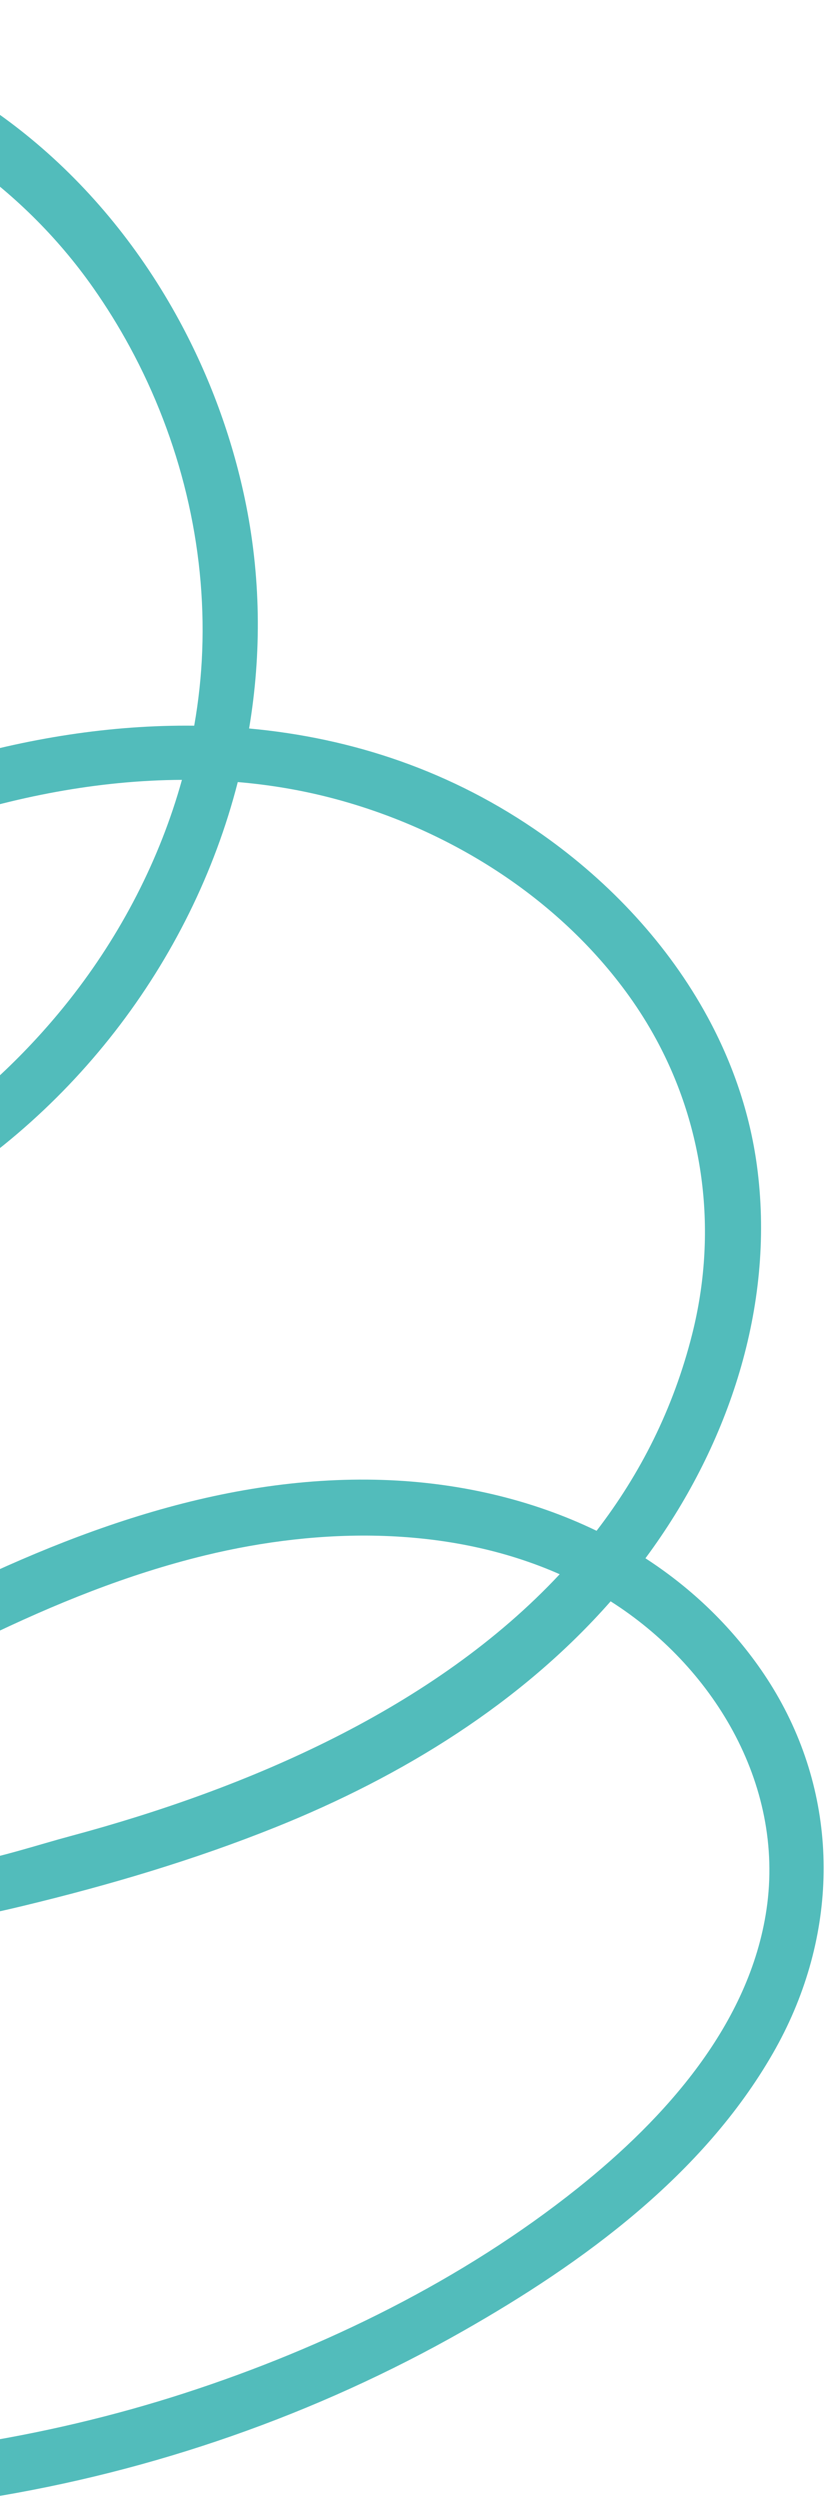 <svg width="158" height="477" viewBox="0 0 158 477" fill="none" xmlns="http://www.w3.org/2000/svg">
<path d="M88.411 444.703C111.319 431.677 134.137 415.007 147.498 391.728C159.615 370.618 160.545 345.95 149.157 324.962C147.81 322.479 146.291 320.048 144.597 317.681C138.668 309.392 131.372 302.621 123.164 297.303C123.677 296.61 124.185 295.91 124.685 295.205C139.591 274.182 147.941 248.139 144.428 222.321C143.062 212.286 139.774 202.786 135.036 194.055C127.545 180.247 116.43 168.356 103.554 159.27C86.293 147.09 67.17 140.777 47.535 138.987C49.938 124.654 49.802 109.826 46.712 95.138C44.23 83.342 39.993 71.824 34.204 61.154C27.026 47.926 17.463 36 5.895 26.456C-14.642 9.514 -40.801 0.542 -67.406 0.768C-93.94 0.994 -119.657 10.189 -139.711 27.661C-161.156 46.344 -174.575 72.256 -184.679 98.408C-189.742 111.515 -194.013 124.91 -198.181 138.324C-198.65 139.832 -198.473 141.154 -197.896 142.216C-195.958 145.787 -189.511 146.429 -187.937 141.363C-173.548 95.059 -155.731 40.741 -107.516 19.694C-63.415 0.442 -9.803 15.636 17.768 54.885C20.317 58.514 22.655 62.291 24.769 66.186C34.379 83.898 39.361 104.087 38.584 124.269C38.401 129.038 37.885 133.775 37.06 138.454C5.202 138.083 -27.367 148.834 -55.006 165.084C-73.852 176.165 -101.233 195.91 -90.826 221.506C-90.418 222.508 -89.958 223.478 -89.45 224.415C-83.612 235.173 -71.431 241.544 -59.442 242.523C-45.289 243.68 -31.166 238.203 -18.934 231.582C13.076 214.257 36.554 183.677 45.373 149.209C51.31 149.714 57.208 150.686 63.016 152.184C85.385 157.955 106.495 171.132 120.049 190.049C121.957 192.712 123.681 195.467 125.215 198.295C134.512 215.429 136.918 235.305 132.087 254.518C128.489 268.826 122.145 281.257 113.839 292.059C101.319 285.997 87.299 282.823 73.097 282.355C41.118 281.3 10.62 293.321 -17.324 307.754C-27.328 312.921 -38.032 319.386 -43.773 329.465C-48.135 337.121 -48.118 345.607 -44.319 352.608C-42.553 355.865 -39.97 358.799 -36.627 361.181C-24.517 369.81 -9.077 366.876 4.326 363.644C20.748 359.684 36.972 354.89 52.656 348.584C76.744 338.899 99.383 325 116.523 305.516C126.218 311.674 134.439 320.28 139.859 330.269C145.421 340.521 148.036 352.23 146.273 364.253C143.051 386.225 126.919 404.155 110.187 417.512C88.293 434.99 61.928 447.916 35.368 456.538C21.671 460.984 7.636 464.266 -6.593 466.464C-10.432 467.056 -11.32 470.622 -10.155 473.432L-10.154 473.433C-10.154 473.432 -10.155 473.432 -10.156 473.432C-10.071 473.633 -9.98 473.833 -9.875 474.025C-8.854 475.908 -6.852 477.287 -4.177 476.873C-3.713 476.802 -3.249 476.716 -2.784 476.641L-2.783 476.642C29.192 471.532 60.257 460.714 88.411 444.703ZM13.309 190.685C-1.214 209.128 -22.707 225.73 -46 230.856C-57.694 233.43 -71.832 231.626 -79.096 220.942C-79.462 220.403 -79.794 219.858 -80.092 219.309C-84.777 210.675 -81.138 200.962 -75.049 193.781C-67.683 185.093 -57.77 178.982 -48.002 173.364C-36.721 166.876 -24.867 161.273 -12.522 157.122C2.593 152.041 18.68 148.863 34.717 148.788C30.499 163.978 23.073 178.284 13.309 190.685ZM13.413 350.312C1.388 353.538 -14.613 359.66 -26.851 354.467C-30.648 352.856 -33.277 350.488 -34.771 347.734C-37.518 342.671 -36.431 336.303 -31.725 330.927C-24.239 322.373 -13.27 317.503 -3.255 312.643C10.339 306.046 24.386 300.332 39.097 296.756C61.216 291.38 85.713 291.031 106.801 300.345C82.852 325.981 47.262 341.231 13.413 350.312Z" fill="#52BCBB"/>
</svg>
